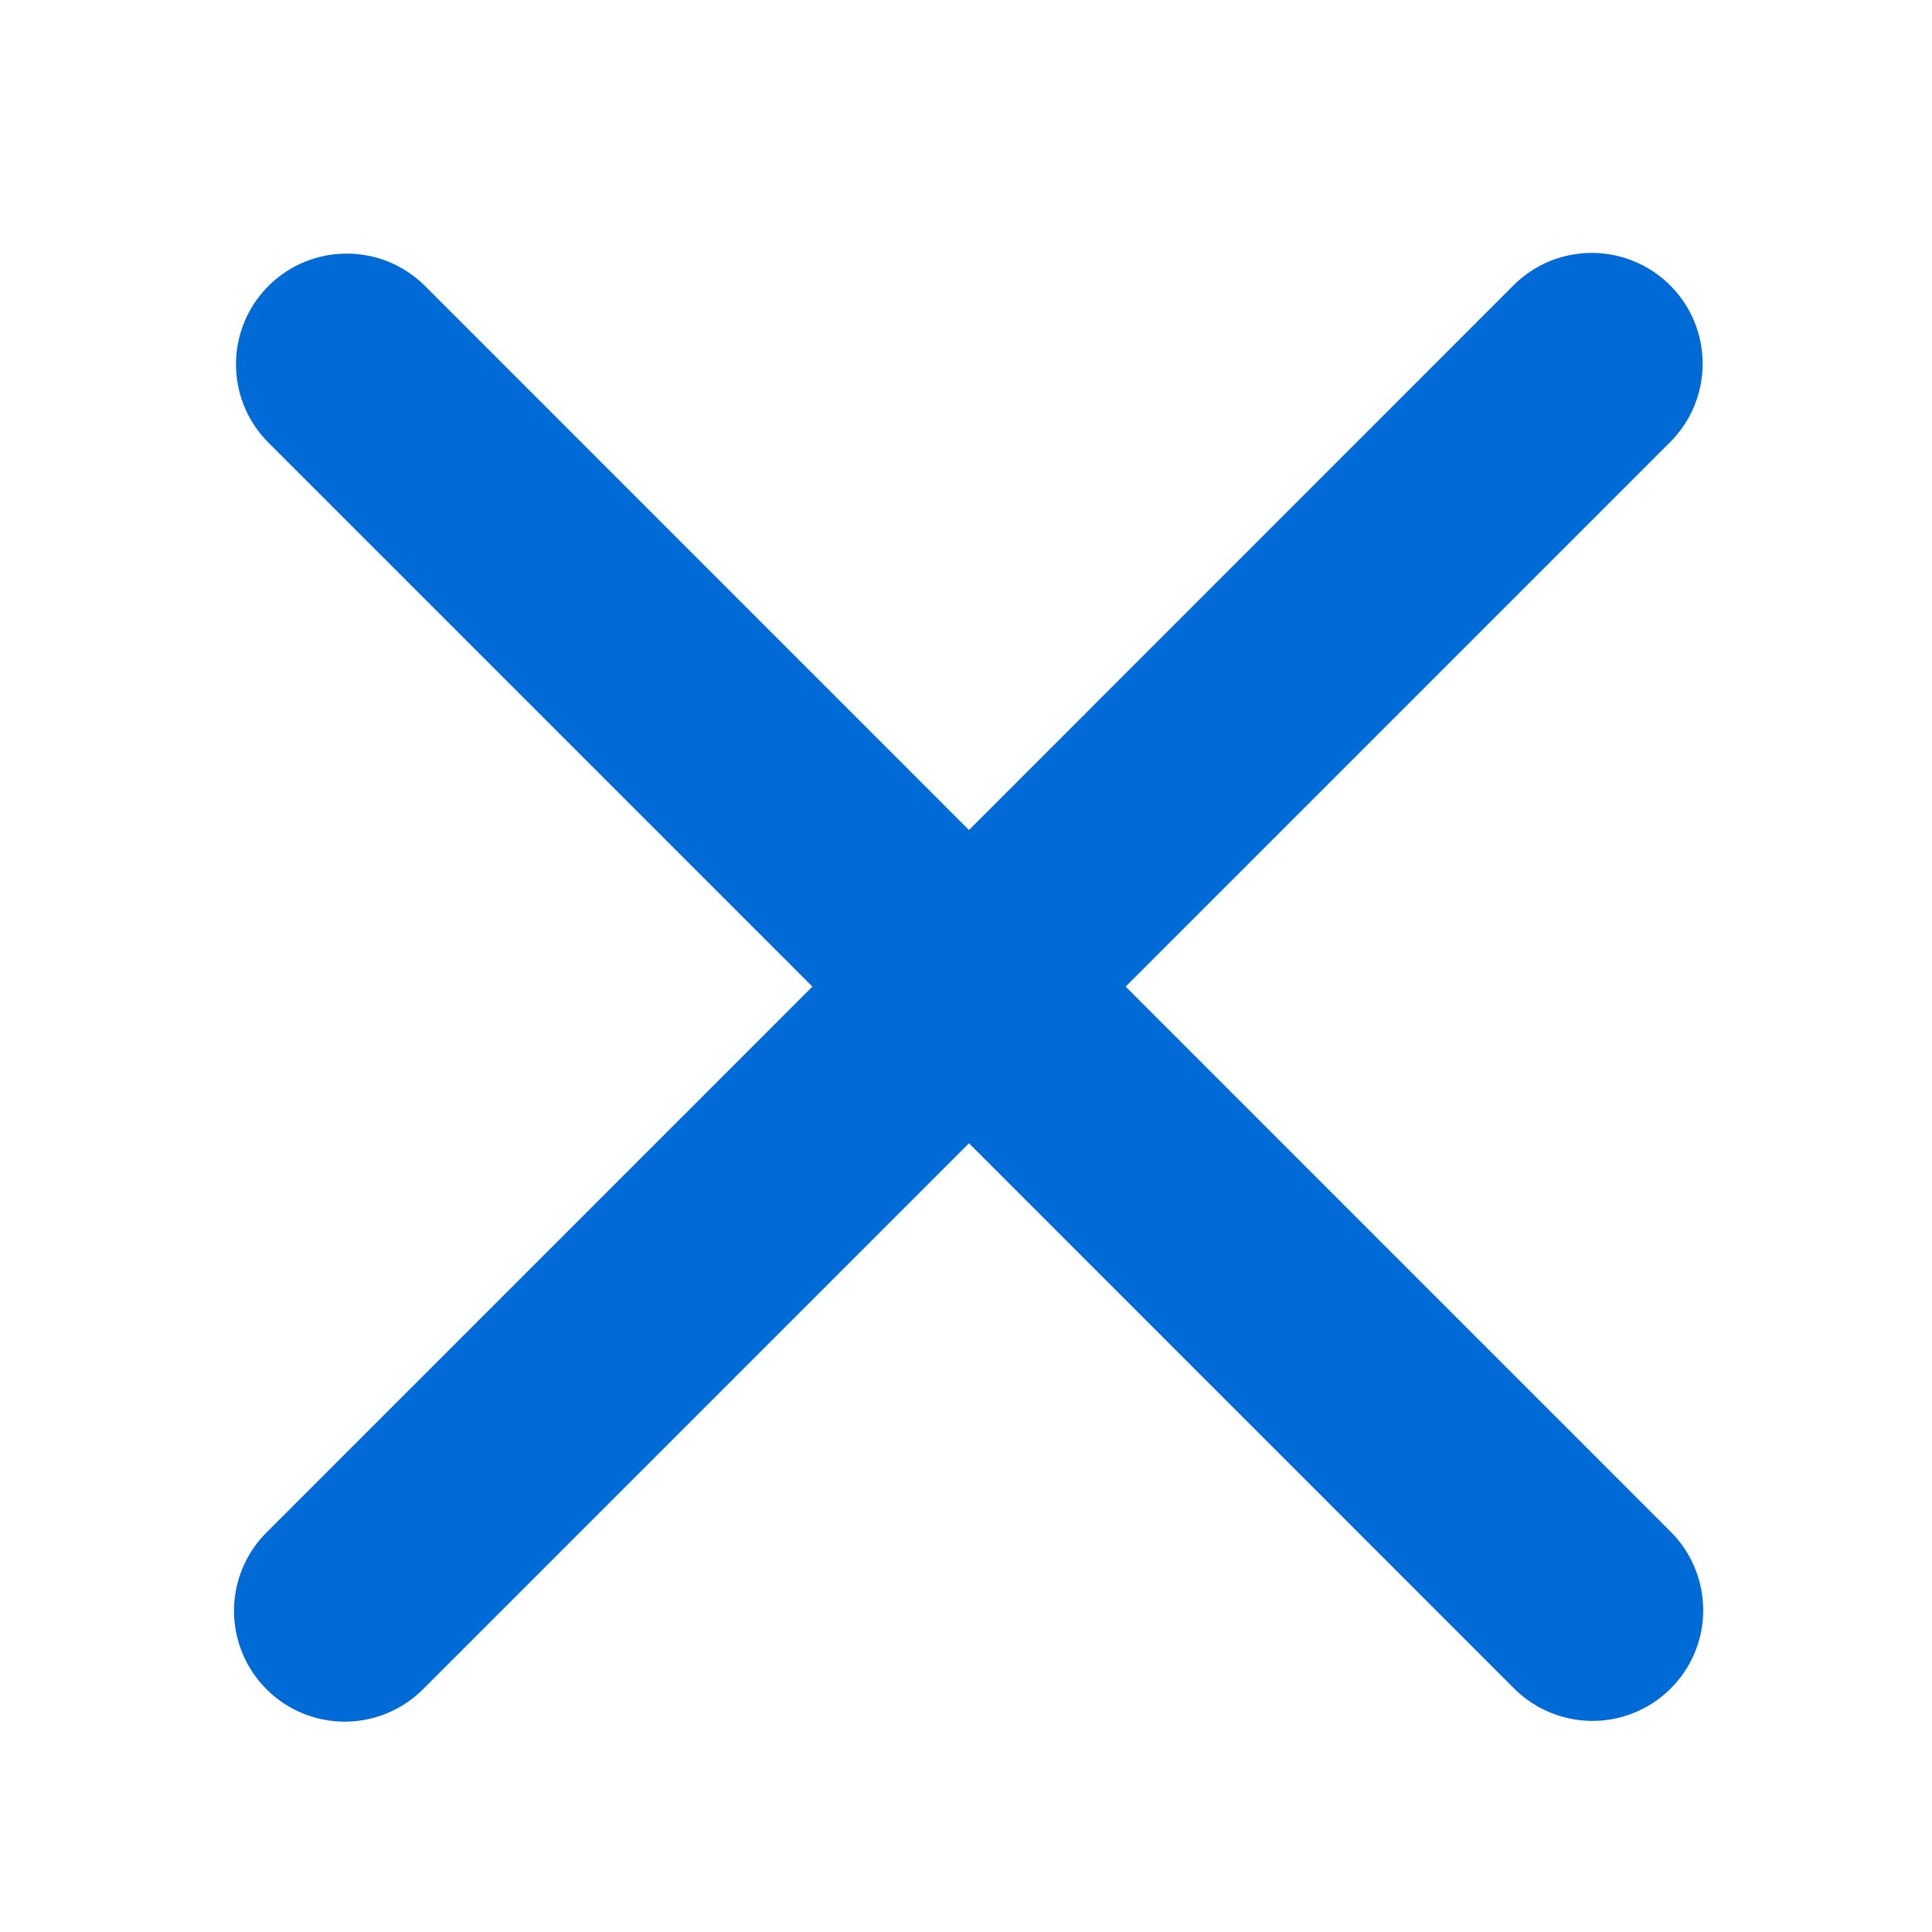 <svg width="24" height="24" viewBox="0 0 24 24" fill="none" xmlns="http://www.w3.org/2000/svg">
<path d="M13.983 12.256L20.748 5.491C21.096 5.143 21.231 4.636 21.104 4.162C20.977 3.687 20.605 3.316 20.13 3.189C19.655 3.061 19.148 3.197 18.801 3.545L12.037 10.311L5.272 3.545C4.734 3.016 3.869 3.019 3.334 3.553C2.8 4.088 2.797 4.953 3.327 5.491L10.092 12.256L3.327 19.021C2.969 19.367 2.826 19.878 2.952 20.359C3.078 20.84 3.453 21.216 3.934 21.342C4.415 21.468 4.927 21.324 5.272 20.967L12.037 14.202L18.801 20.967C19.148 21.319 19.656 21.458 20.134 21.332C20.612 21.205 20.985 20.832 21.112 20.355C21.238 19.877 21.099 19.368 20.747 19.021L13.983 12.256Z" fill="#006BD6"/>
</svg>
